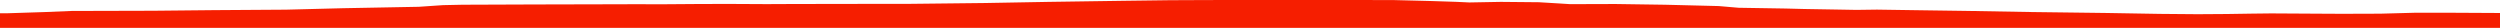 <?xml version="1.0" encoding="iso-8859-1"?>
<!DOCTYPE svg PUBLIC "-//W3C//DTD SVG 1.0//EN"
"http://www.w3.org/TR/2001/
REC-SVG-20010904/DTD/svg10.dtd">

<svg viewBox="0 0 40996.912 456.999" preserveAspectRatio="none" xmlns="http://www.w3.org/2000/svg" xmlns:xlink="http://www.w3.org/1999/xlink">
  <polygon points="0,456.999 0,217.249  127.402,217.249 731.729,197.811 1174.824,179.702 2517.728,176.175 3510.038,166.293 4690.671,158.572 5625.966,134.642 6867.817,111.41 7264.467,84.352 7582.949,77.587 8755.413,73.146 9985.106,70.286 10420.178,69.07 10861.497,70.017 11405.034,66.003 11918.869,64.25 12572.885,67.562 12878.812,66.14 13703.102,64.284 14922.224,63.07 16151.607,49.517 17190.927,30.878 18418.935,13.219 19184.912,3.304 19710.698,1.075 20081.825,0.018 21131.225,0.004 21698.318,0 22837.665,0.749 23479.393,17.186 23882.482,30.296 24095.237,40.323 24611.307,30.83 25236.863,36.707 25561.776,56.176 25748.035,68.043 26491.488,65.76 27308.725,77.689 28185.094,99.421 28511.611,127.354 29285.443,139.838 29582.851,147.459 30137.669,156.864 30442.03,162.215 30780.056,157.803 31400.513,166.95 32262.689,178.987 33318.879,197.496 34547.315,212.873 35419.51,227.717 36038.016,232.928 36518.063,229.731 36926.354,223.432 37243.67,219.857 38173.032,225.213 38413.565,226.302 39033.516,224.325 39587.63,209.33 40119.362,208.582 40996.912,213.145  40996.912,456.999" style="fill:#f61e00;stroke-width:1" />
</svg>